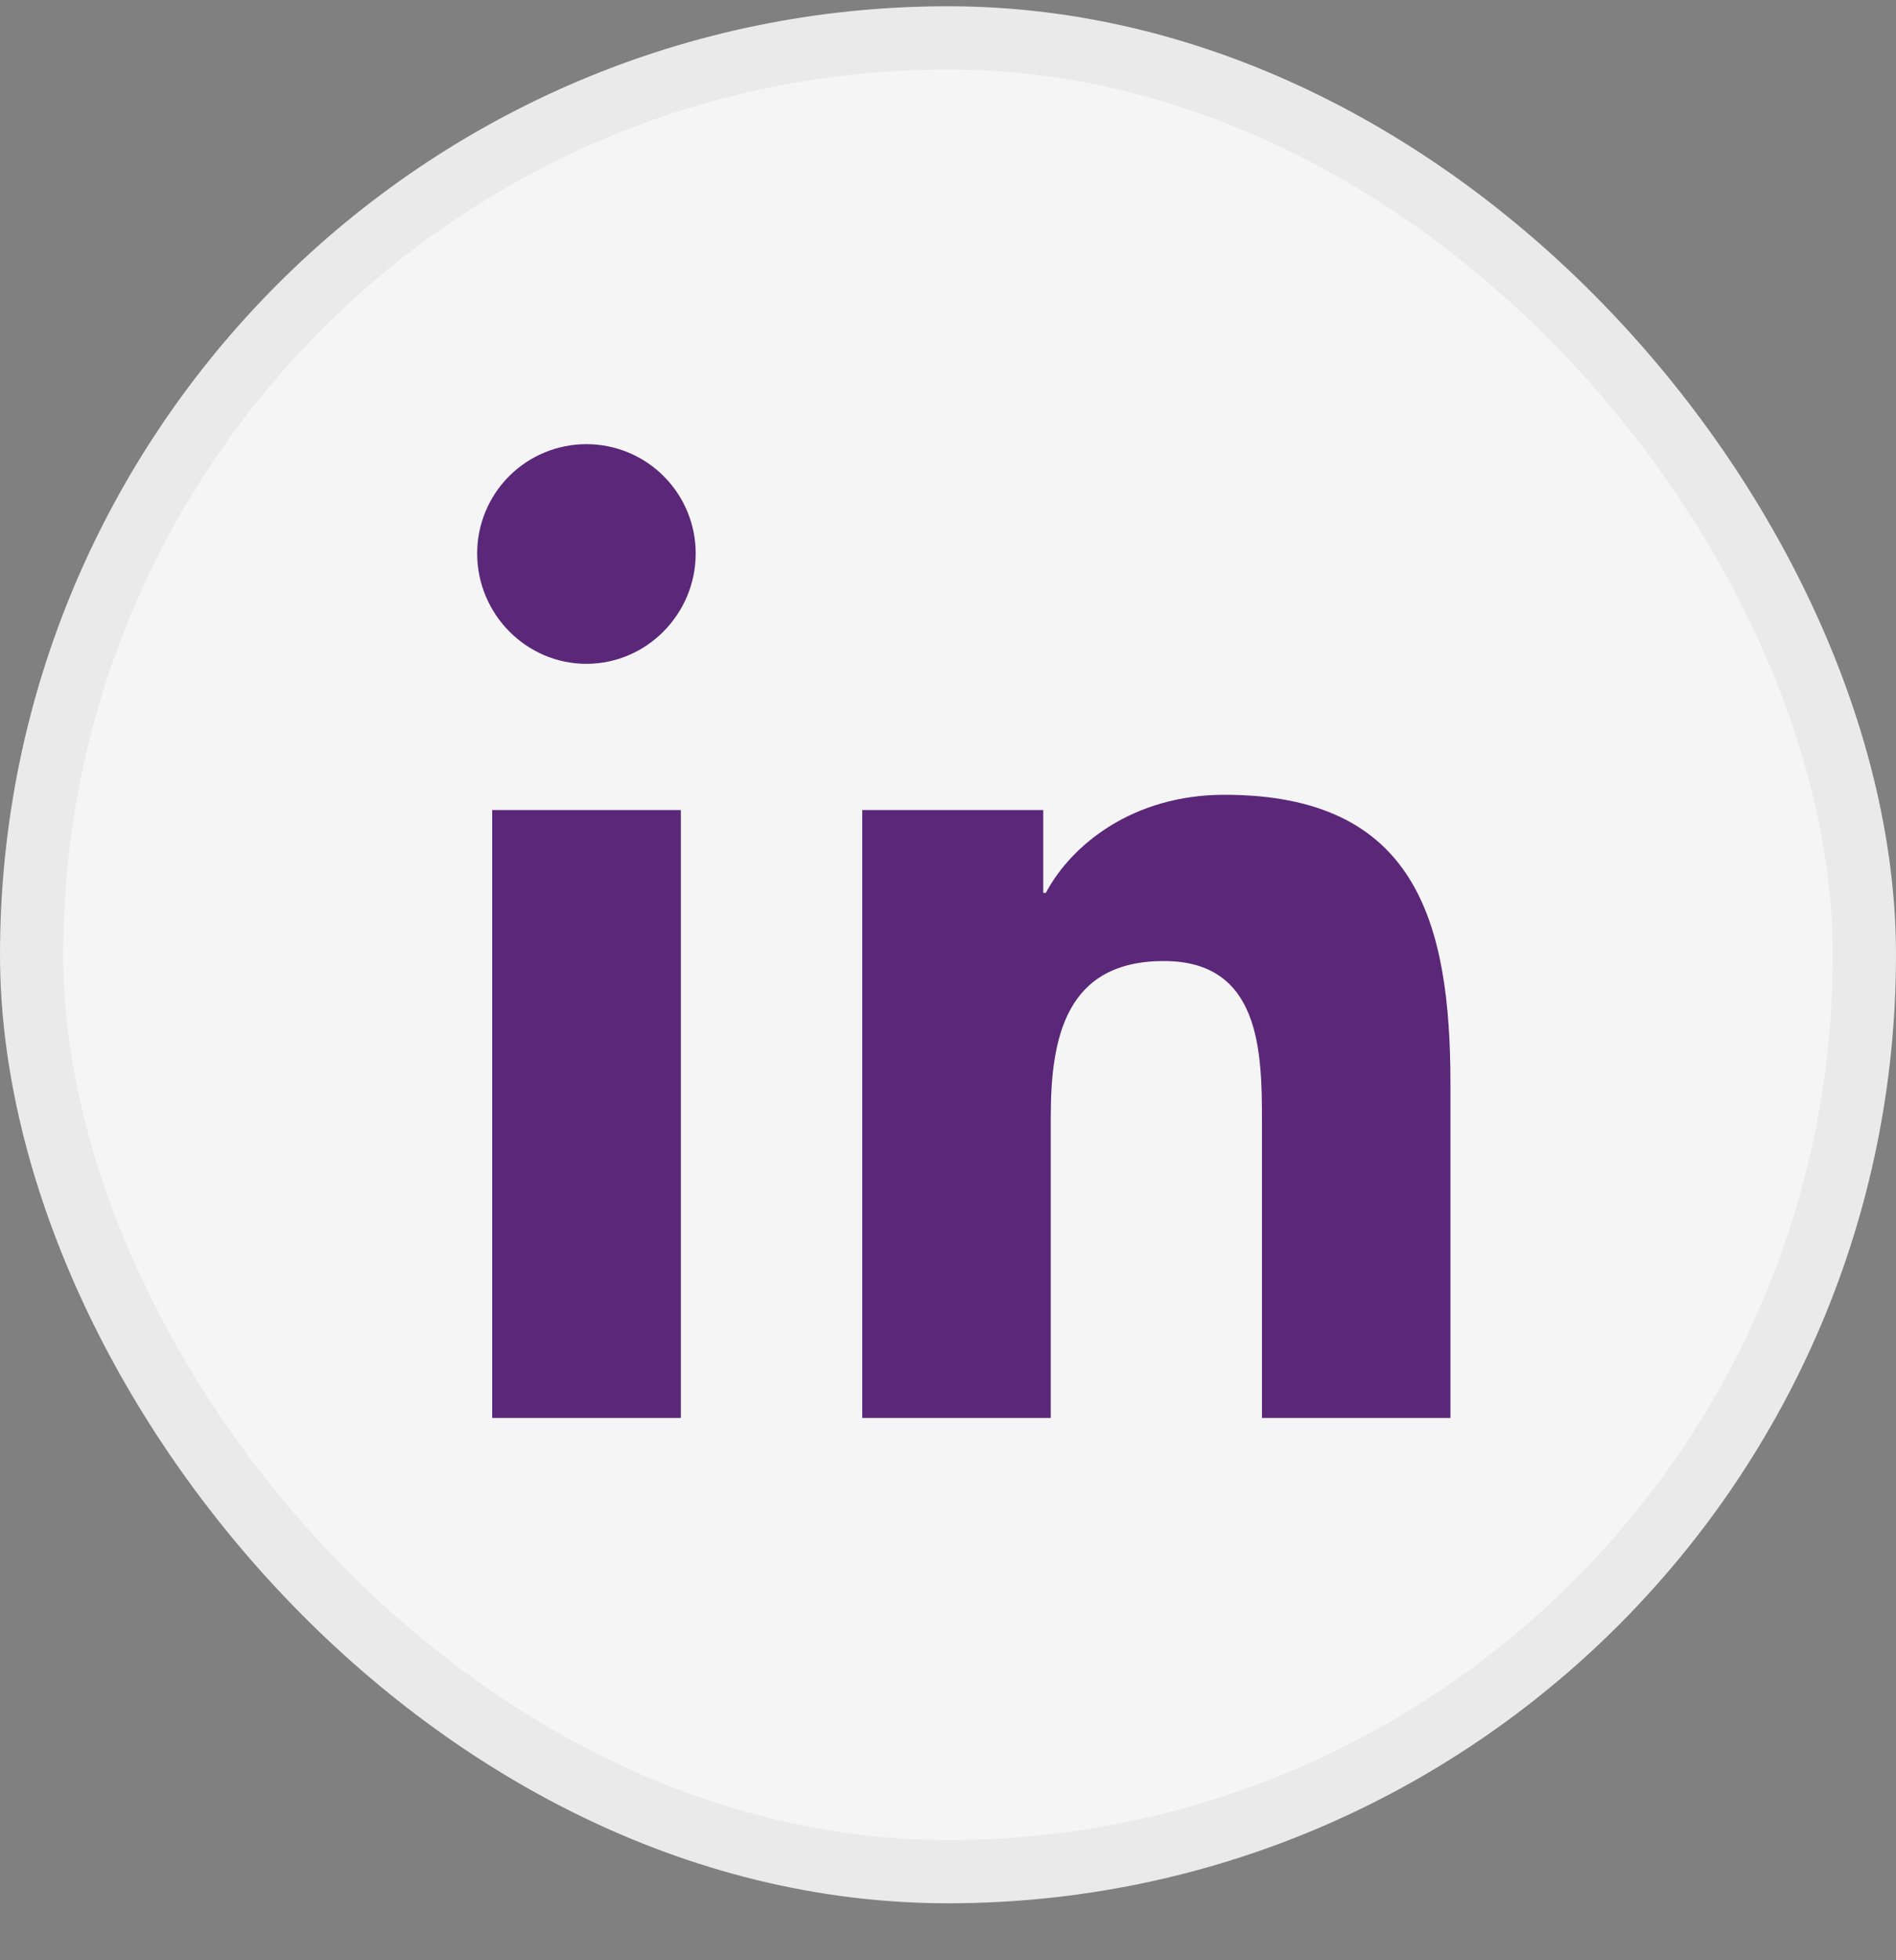 <svg width="30" height="31" viewBox="0 0 30 31" fill="none" xmlns="http://www.w3.org/2000/svg">
<rect x="0" y="0" width="30" height="31" fill="#808080" stroke="none"/>
<rect x="0.5" y="0.599" width="29" height="29" rx="14.5" fill="#F5F5F5"/>
<path d="M10.773 22.424H7.788V12.81H10.773V22.424ZM9.279 10.498C8.324 10.498 7.55 9.708 7.55 8.753C7.55 8.294 7.732 7.855 8.056 7.53C8.38 7.206 8.82 7.024 9.279 7.024C9.737 7.024 10.177 7.206 10.501 7.53C10.826 7.855 11.008 8.294 11.008 8.753C11.008 9.708 10.233 10.498 9.279 10.498ZM22.947 22.424H19.968V17.744C19.968 16.628 19.945 15.198 18.416 15.198C16.863 15.198 16.626 16.41 16.626 17.663V22.424H13.643V12.81H16.507V14.121H16.548C16.947 13.366 17.921 12.569 19.373 12.569C22.395 12.569 22.95 14.558 22.95 17.143V22.424H22.947Z" fill="#5A2779"/>
<rect x="0.5" y="0.599" width="29" height="29" rx="14.5" stroke="#EBEAEB"/>
</svg>
